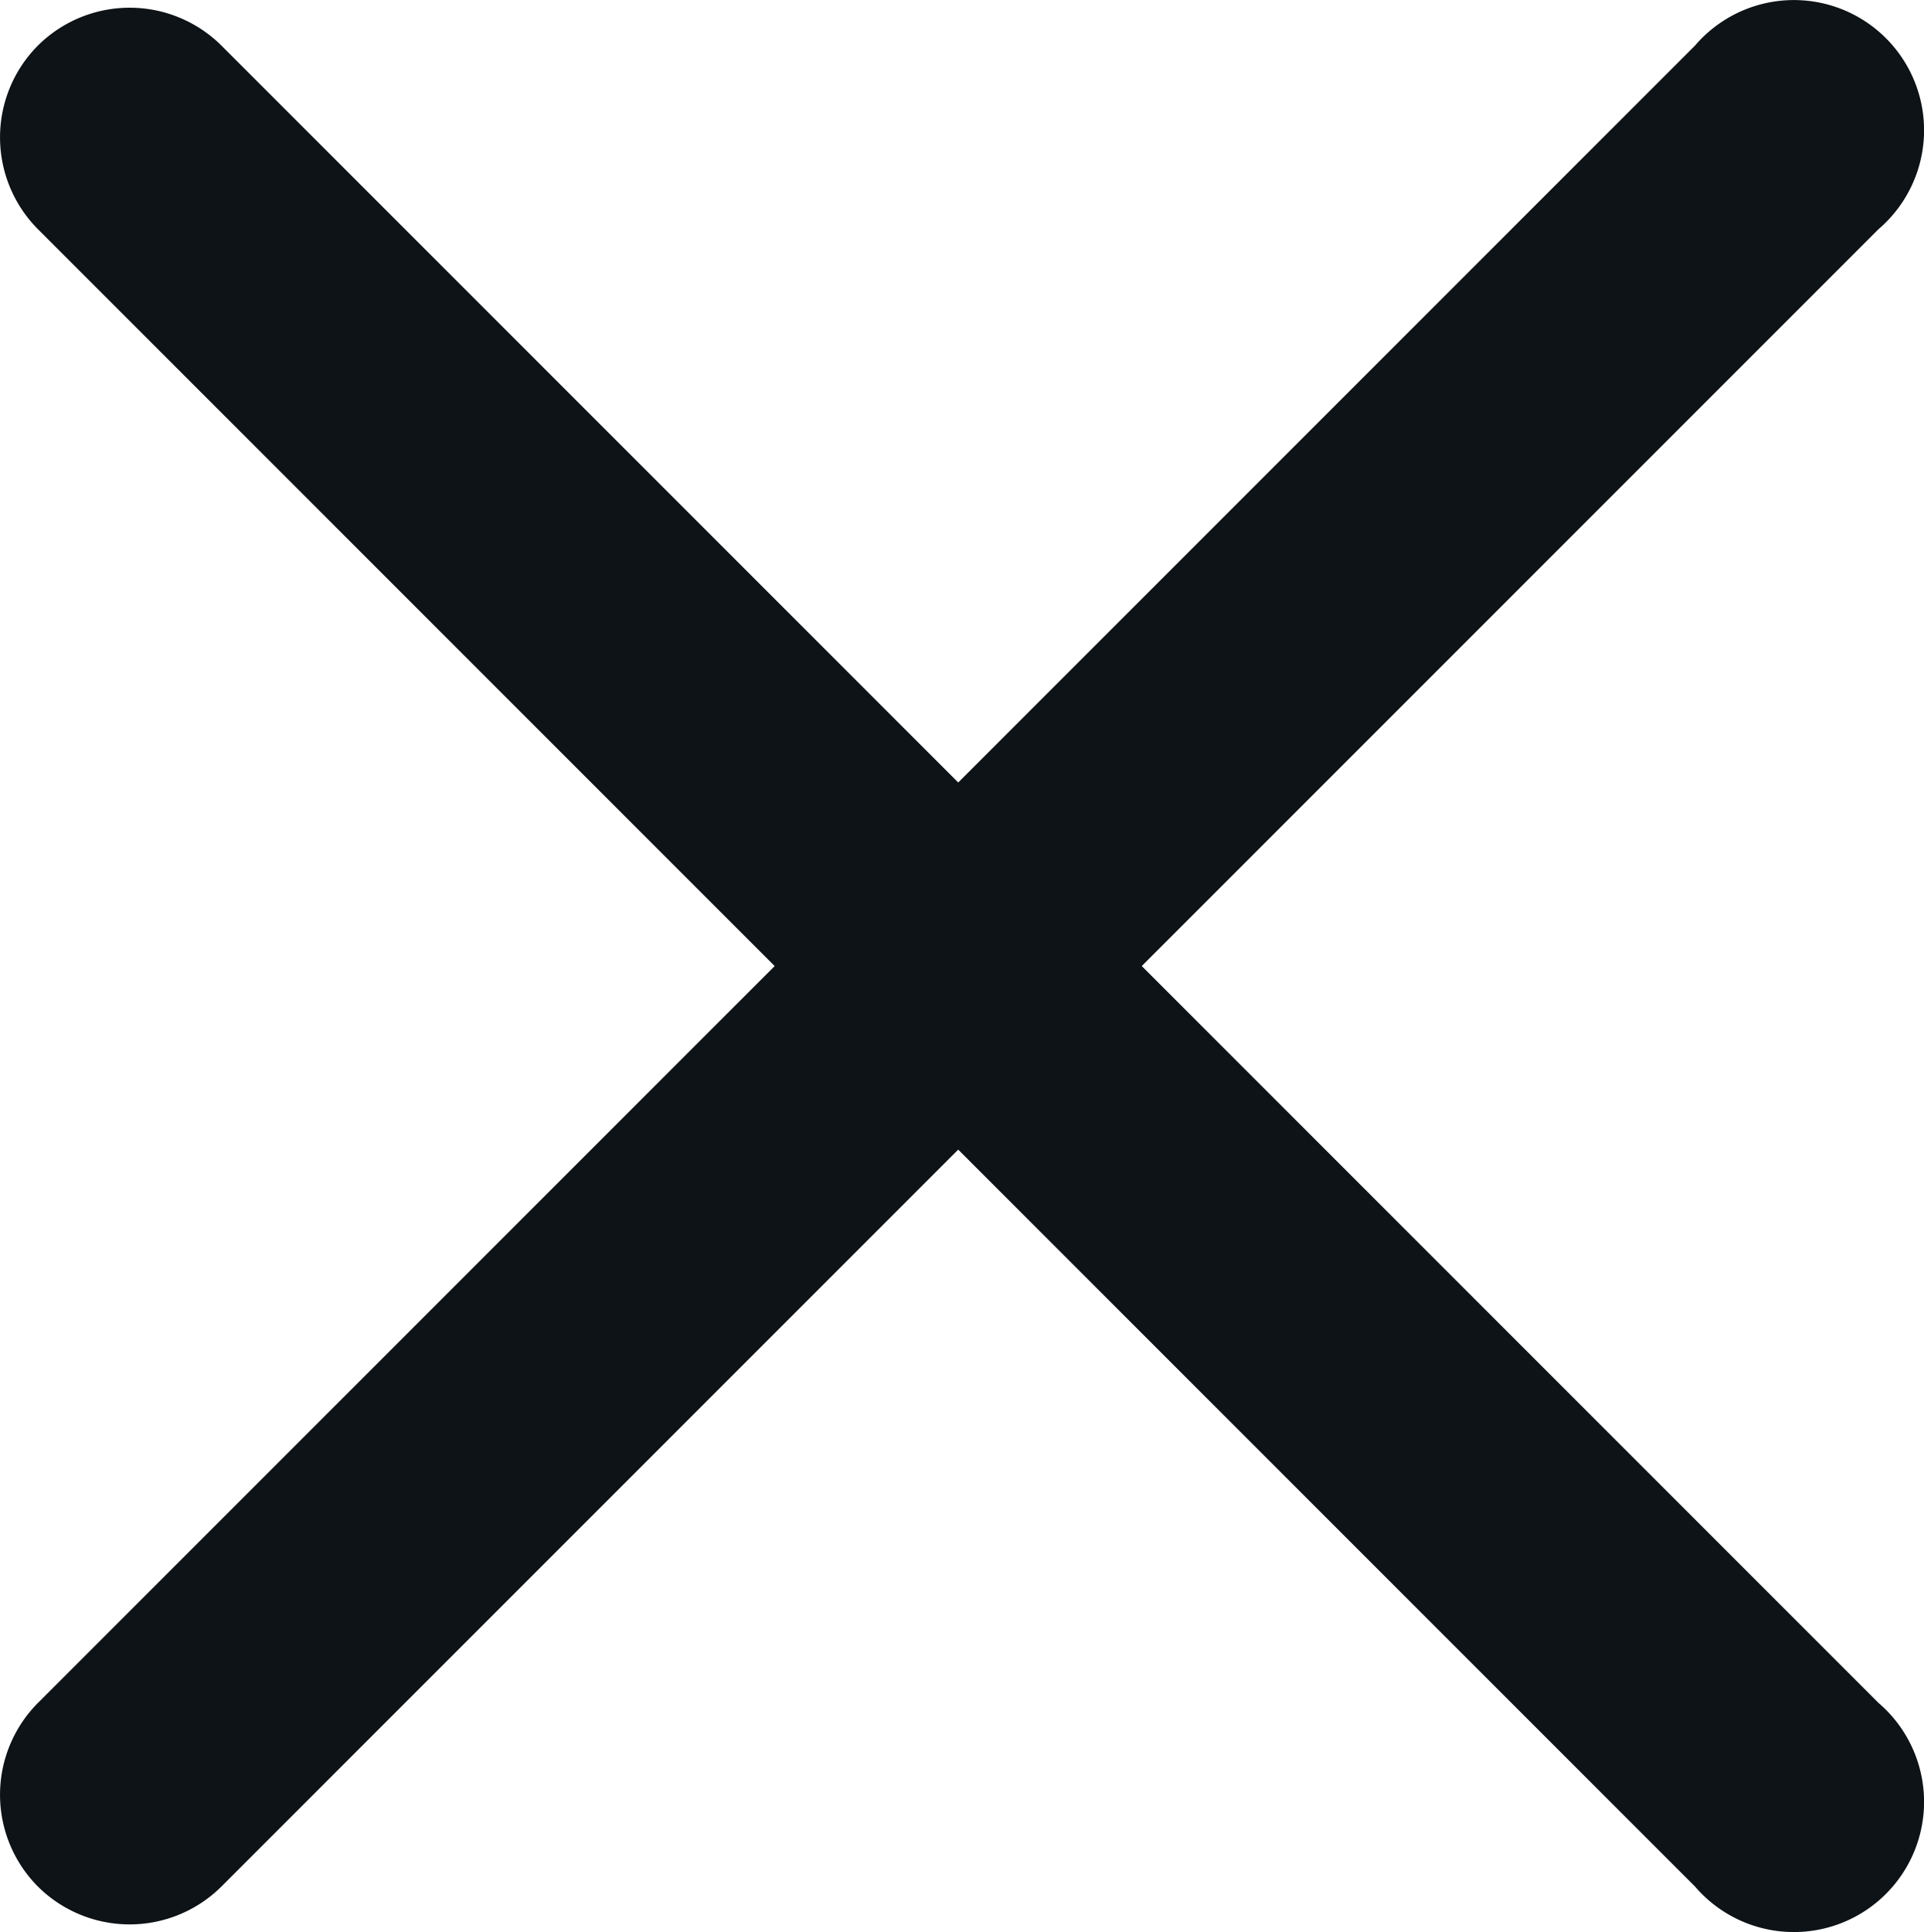 <svg xmlns="http://www.w3.org/2000/svg" width="14.78" height="14.839" viewBox="0 0 14.78 14.839"><defs><style>.a{fill:#0e1317;}</style></defs><g transform="translate(-4.639 -4.58)"><path class="a" d="M4.93,19.07a1,1,0,0,1,0-1.41L17.66,4.93a1,1,0,1,1,1.41,1.41L6.34,19.07a1,1,0,0,1-1.41,0Z"/><path class="a" d="M4.93,4.93a1,1,0,0,1,1.41,0L19.07,17.66a1,1,0,1,1-1.41,1.41L4.93,6.34A1,1,0,0,1,4.93,4.93Z"/></g></svg>